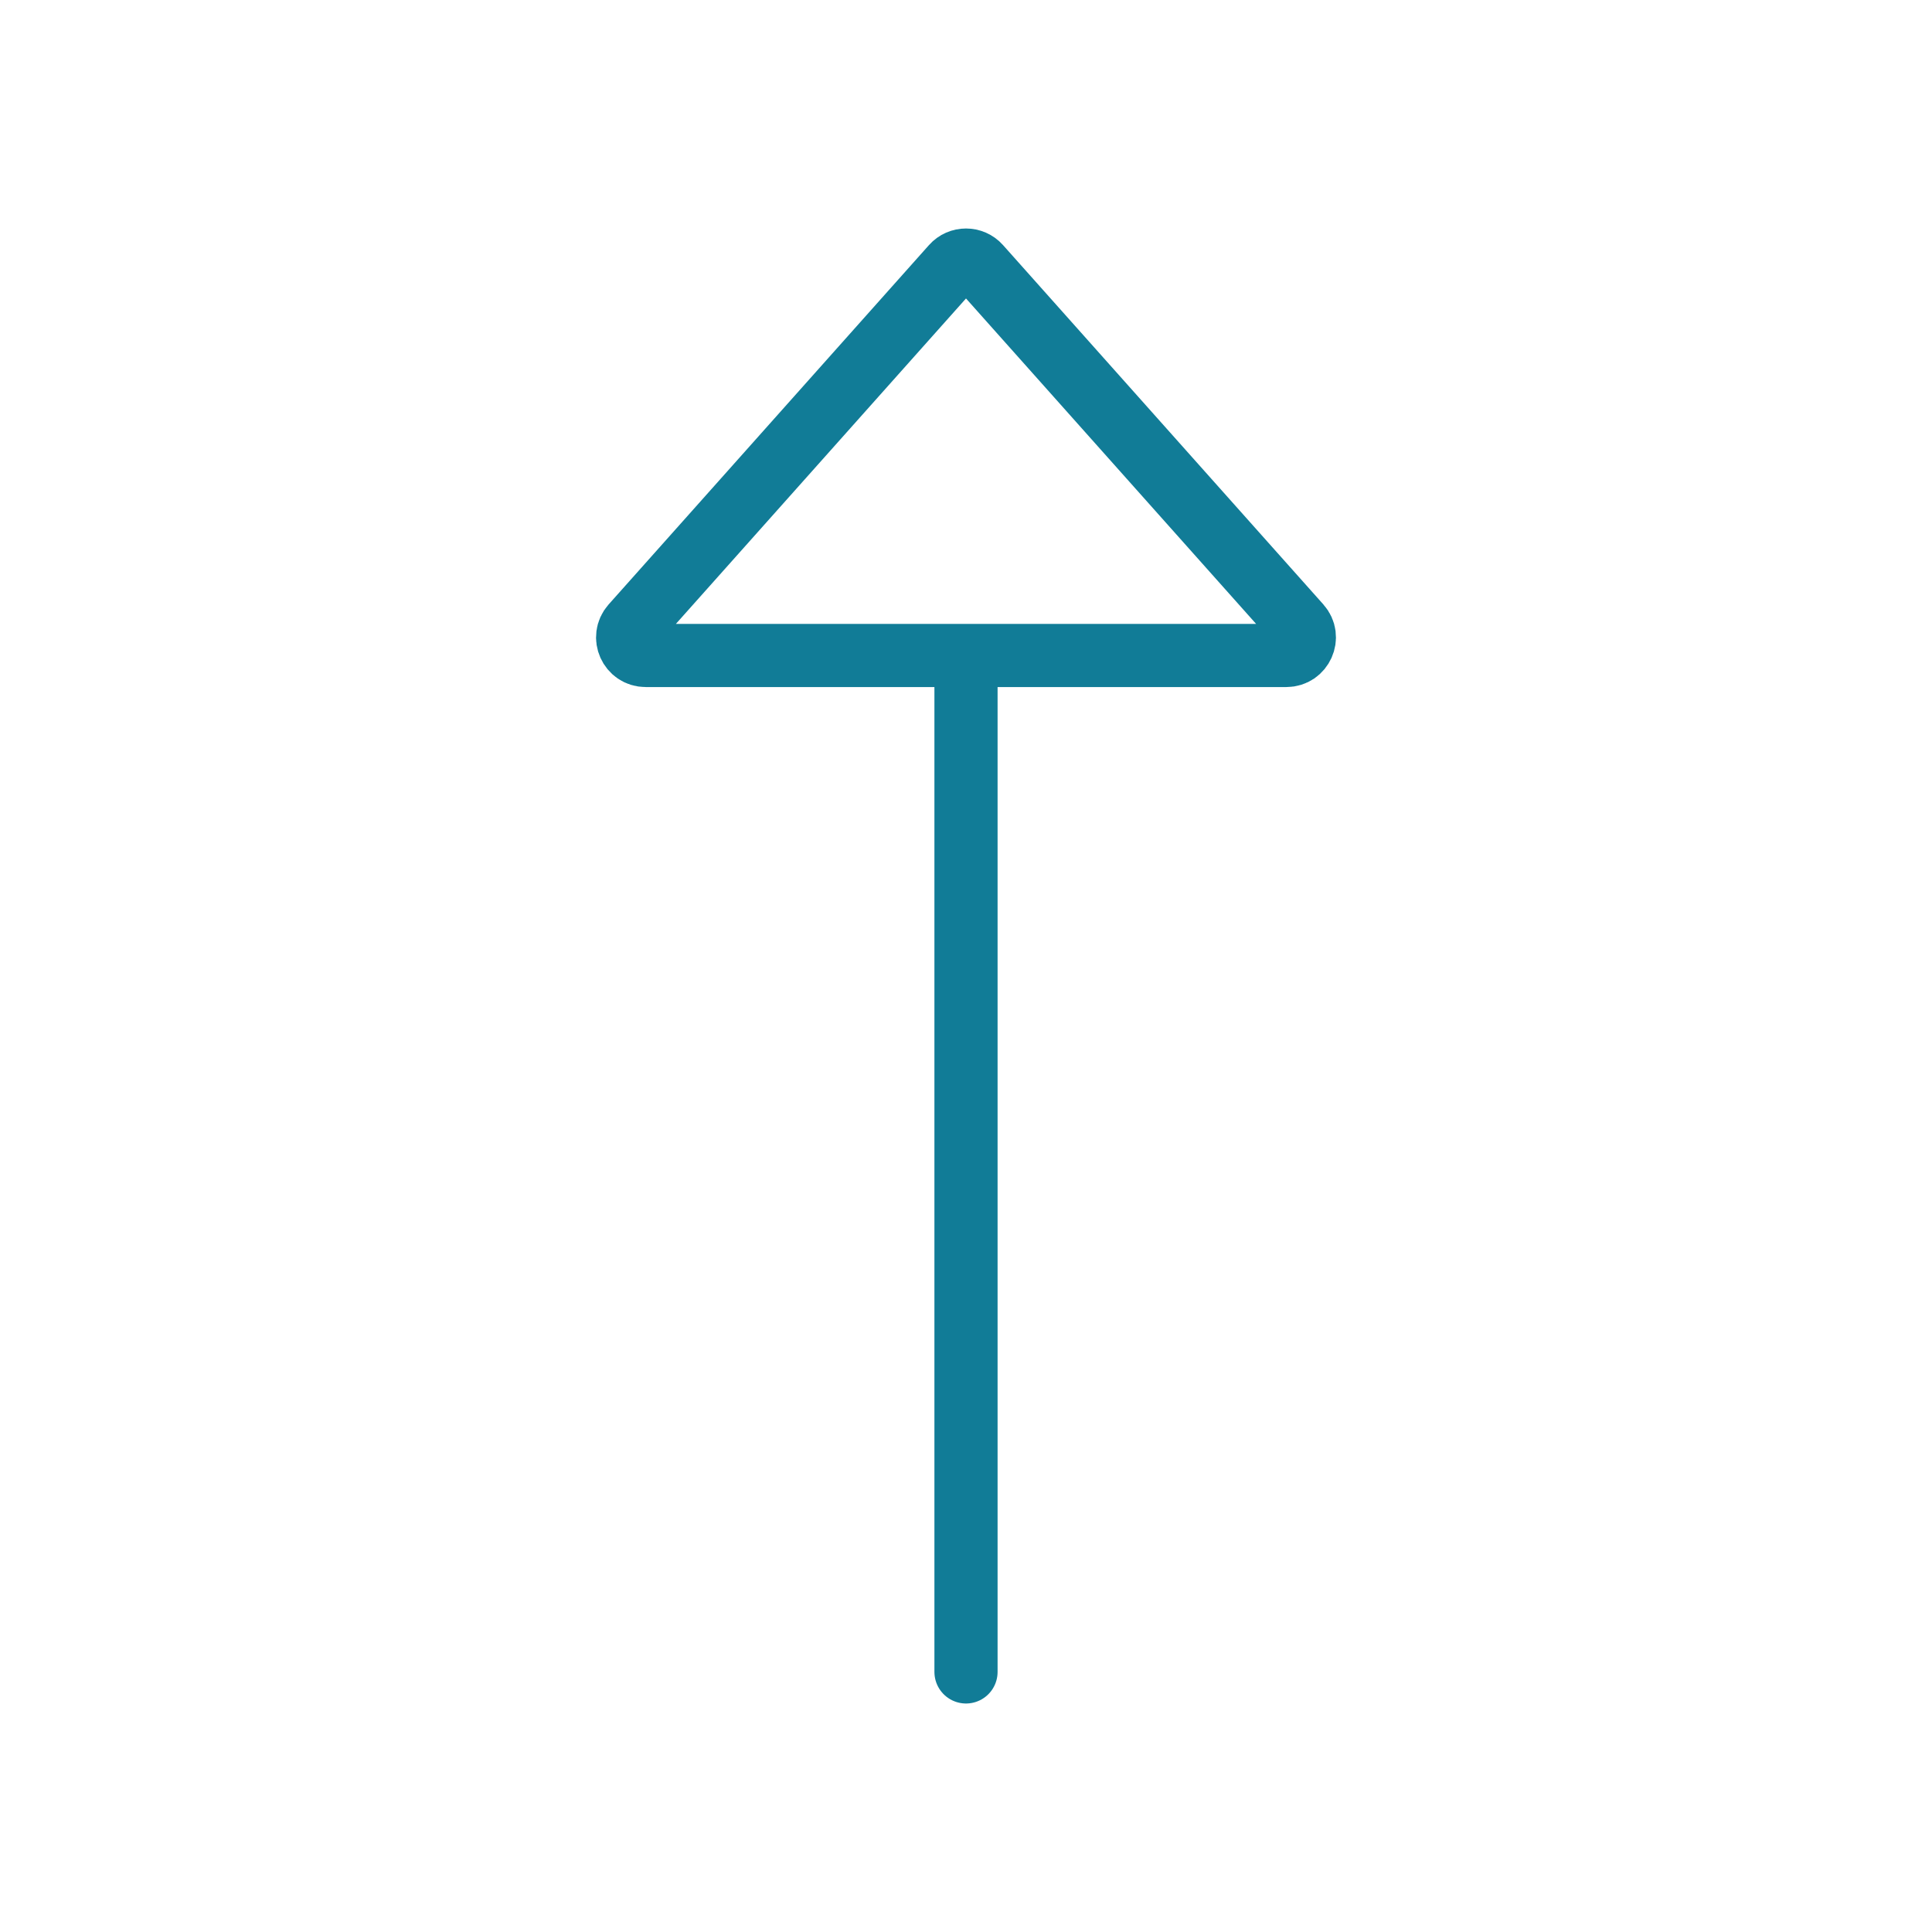 <?xml version="1.0" encoding="utf-8"?>
<!-- Generator: Adobe Illustrator 23.0.2, SVG Export Plug-In . SVG Version: 6.00 Build 0)  -->
<svg version="1.1" id="Ebene_2" xmlns="http://www.w3.org/2000/svg" xmlns:xlink="http://www.w3.org/1999/xlink" x="0px" y="0px"
	 viewBox="0 0 26 26" style="enable-background:new 0 0 26 26;" xml:space="preserve">
<rect x="0" y="0" width="26" height="26" fill="#333333" stroke="none"/>
<style type="text/css">
	.st0{fill:#FFFFFF;}
	.st1{fill:none;stroke:#117C97;stroke-width:0.85;stroke-linecap:round;stroke-miterlimit:10;}
</style>
<polygon id="Hintergrund" class="st0" points="21.125,0 4.875,0 0,0 0,4.875 0,21.125 0,26 4.875,26 21.125,26 26,26 26,21.125 
	26,4.875 26,0 "/>
<g>
	<g>
		<line class="st1" x1="13" y1="8.841" x2="13" y2="22.5"/>
	</g>
	<path class="st1" d="M8.508,8.417l4.311-4.836c0.096-0.108,0.266-0.108,0.362,0
		l4.311,4.836c0.139,0.156,0.028,0.404-0.181,0.404H8.689
		C8.48,8.821,8.369,8.574,8.508,8.417z"/>
</g>
</svg>
